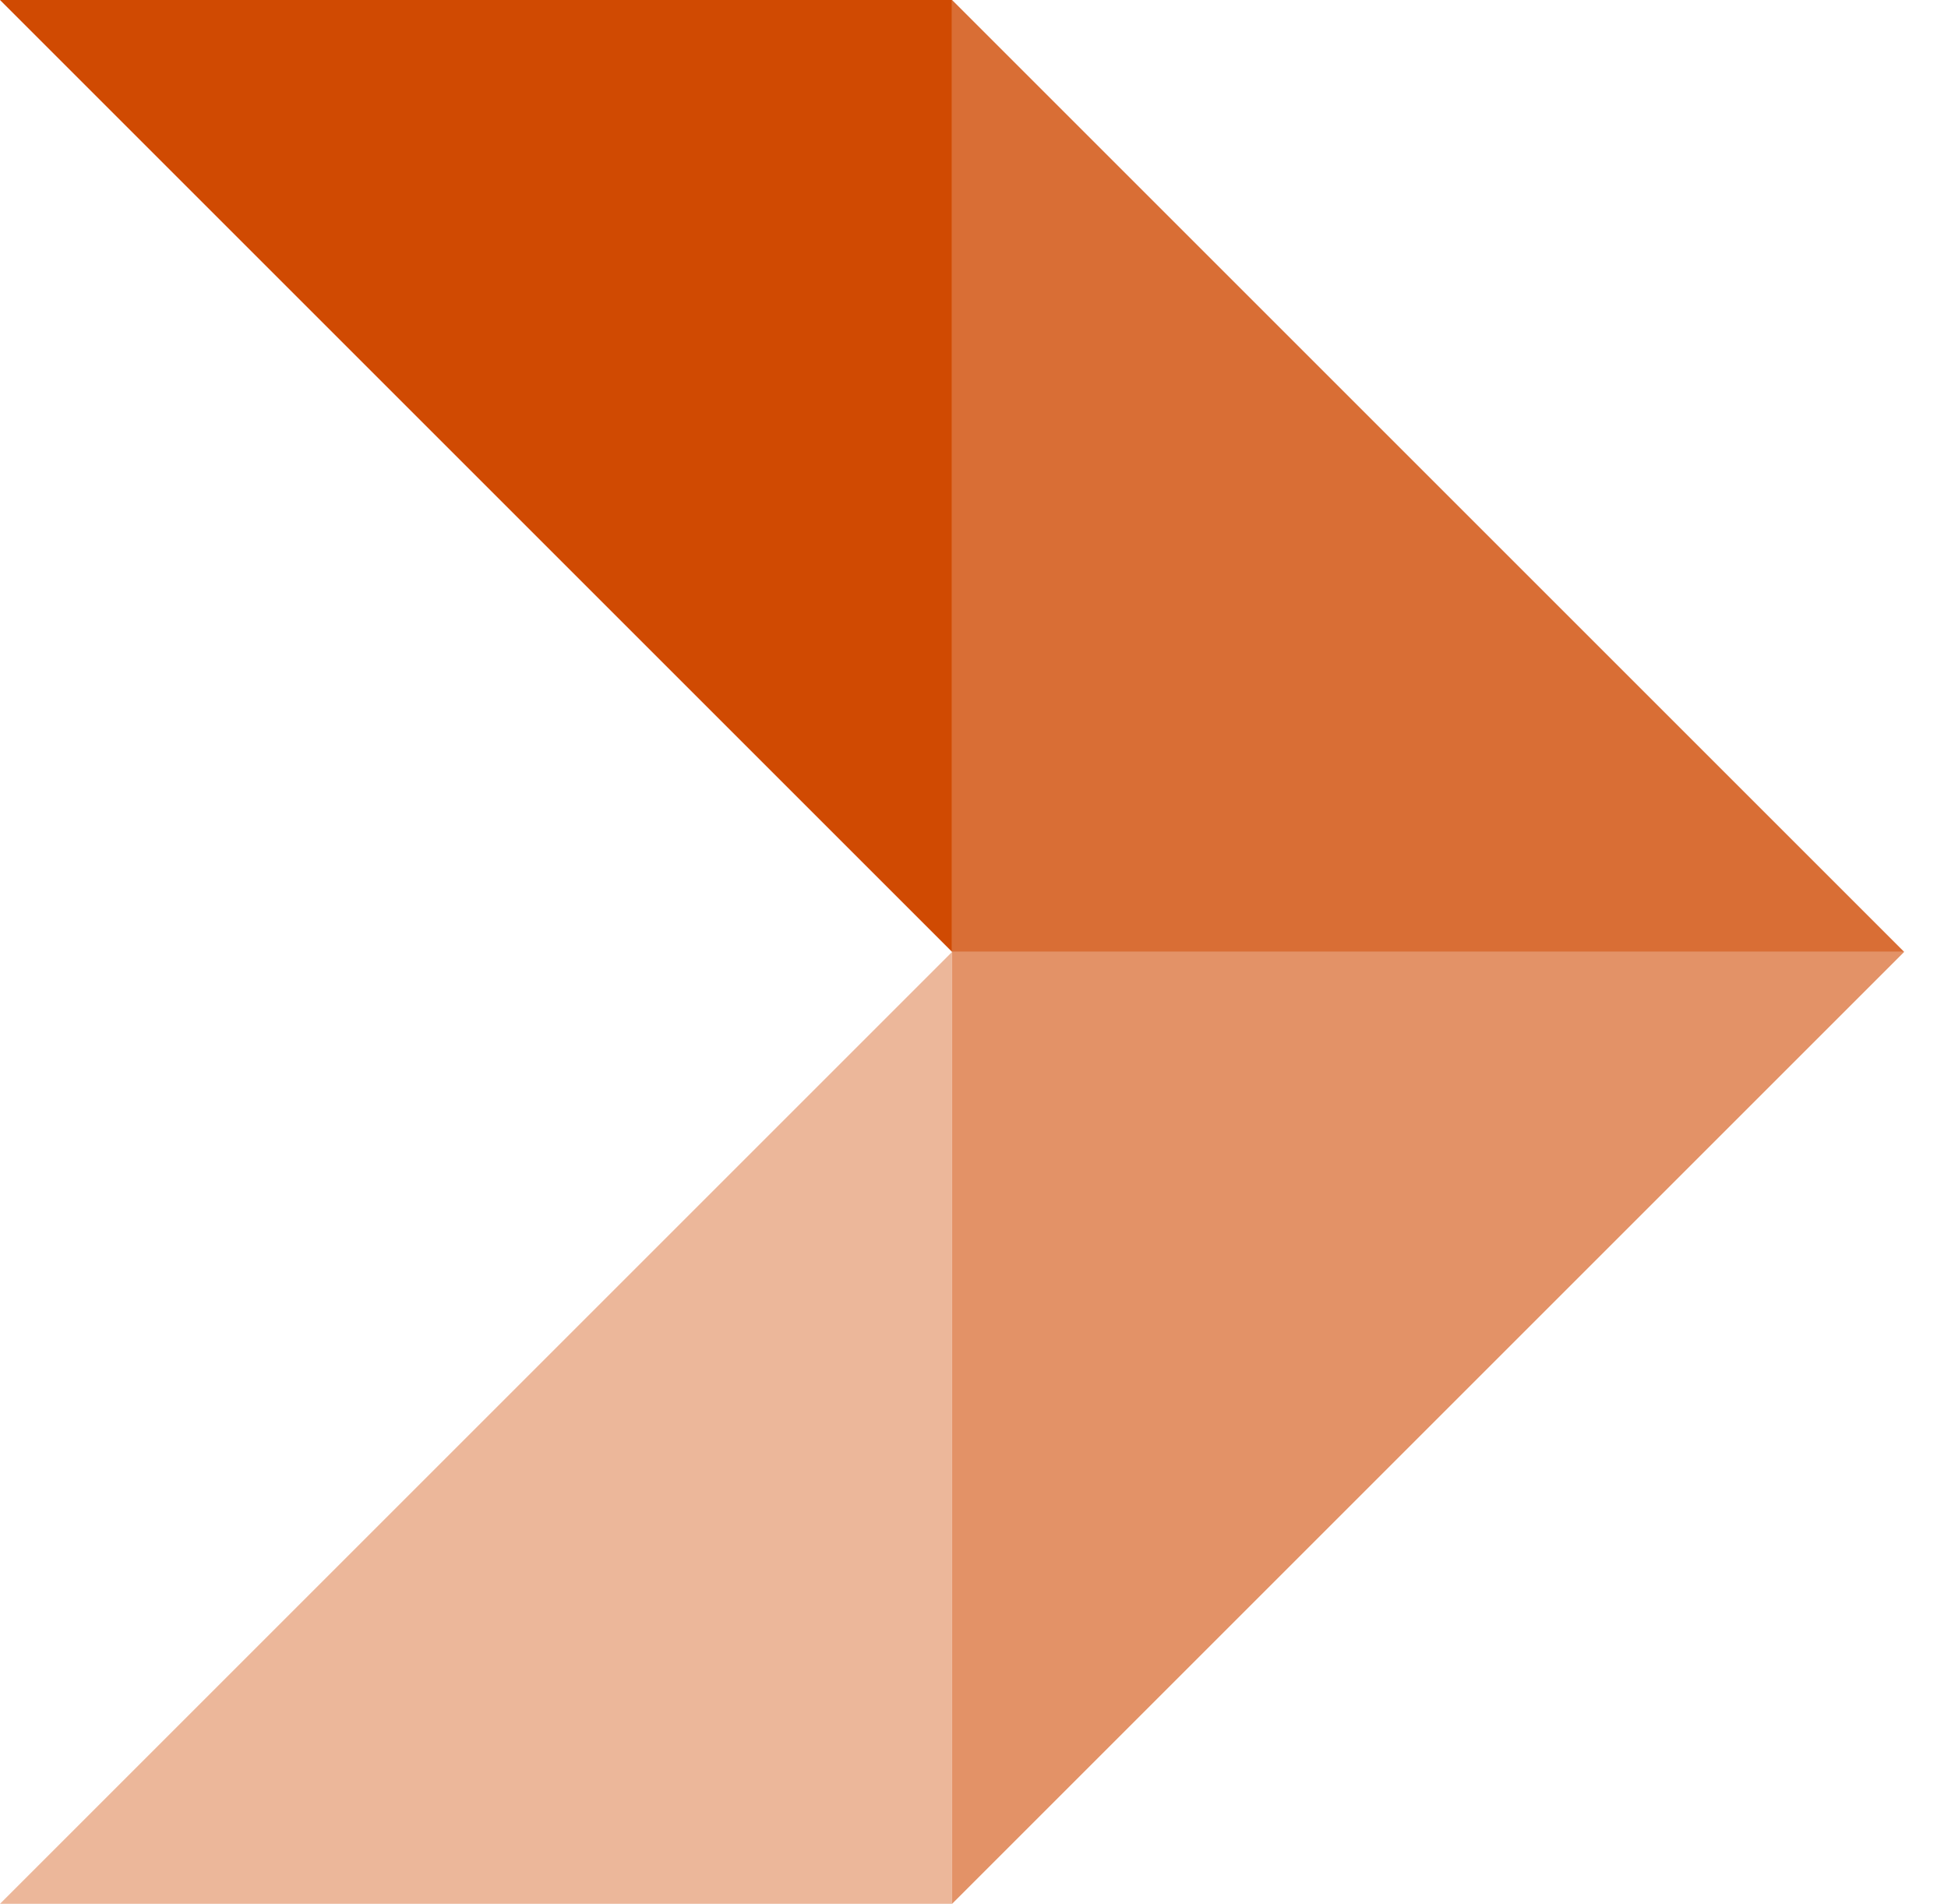 <?xml version="1.0" encoding="UTF-8"?>
<svg id="Layer_1" data-name="Layer 1" xmlns="http://www.w3.org/2000/svg" viewBox="0 0 97.8 95.6">
  <defs>
    <style>
      .cls-1 {
        fill: #ecb79a;
      }

      .cls-2, .cls-3 {
        fill: #d04a02;
      }

      .cls-4 {
        fill: #d96e35;
      }

      .cls-5 {
        fill: #d66021;
      }

      .cls-6 {
        fill: #db753f;
      }

      .cls-7 {
        fill: #e39267;
      }

      .cls-3 {
        fill-rule: evenodd;
      }
    </style>
  </defs>
  <polyline class="cls-3" points="47.8 47.8 0 0 47.8 0 47.8 47.8"/>
  <polyline class="cls-1" points="47.8 47.8 0 95.6 47.8 95.6 47.8 47.8 47.8 47.8"/>
  <path class="cls-4" d="m47.8,47.8h0s0,0,0,0M47.8,0v47.8h0s47.8,0,47.8,0L47.8,0"/>
  <polyline class="cls-2" points="47.8 0 47.8 47.8 47.8 47.8 47.8 0 47.8 0"/>
  <polyline class="cls-5" points="47.8 47.8 47.8 47.8 47.8 47.8 47.8 47.8 47.8 47.8"/>
  <polyline class="cls-7" points="95.6 47.8 47.8 47.8 47.8 95.6 47.8 95.6 47.8 95.6 95.6 47.8"/>
  <polyline class="cls-6" points="47.8 47.8 47.8 47.8 47.8 95.6 47.8 95.6 47.8 47.8"/>
</svg>